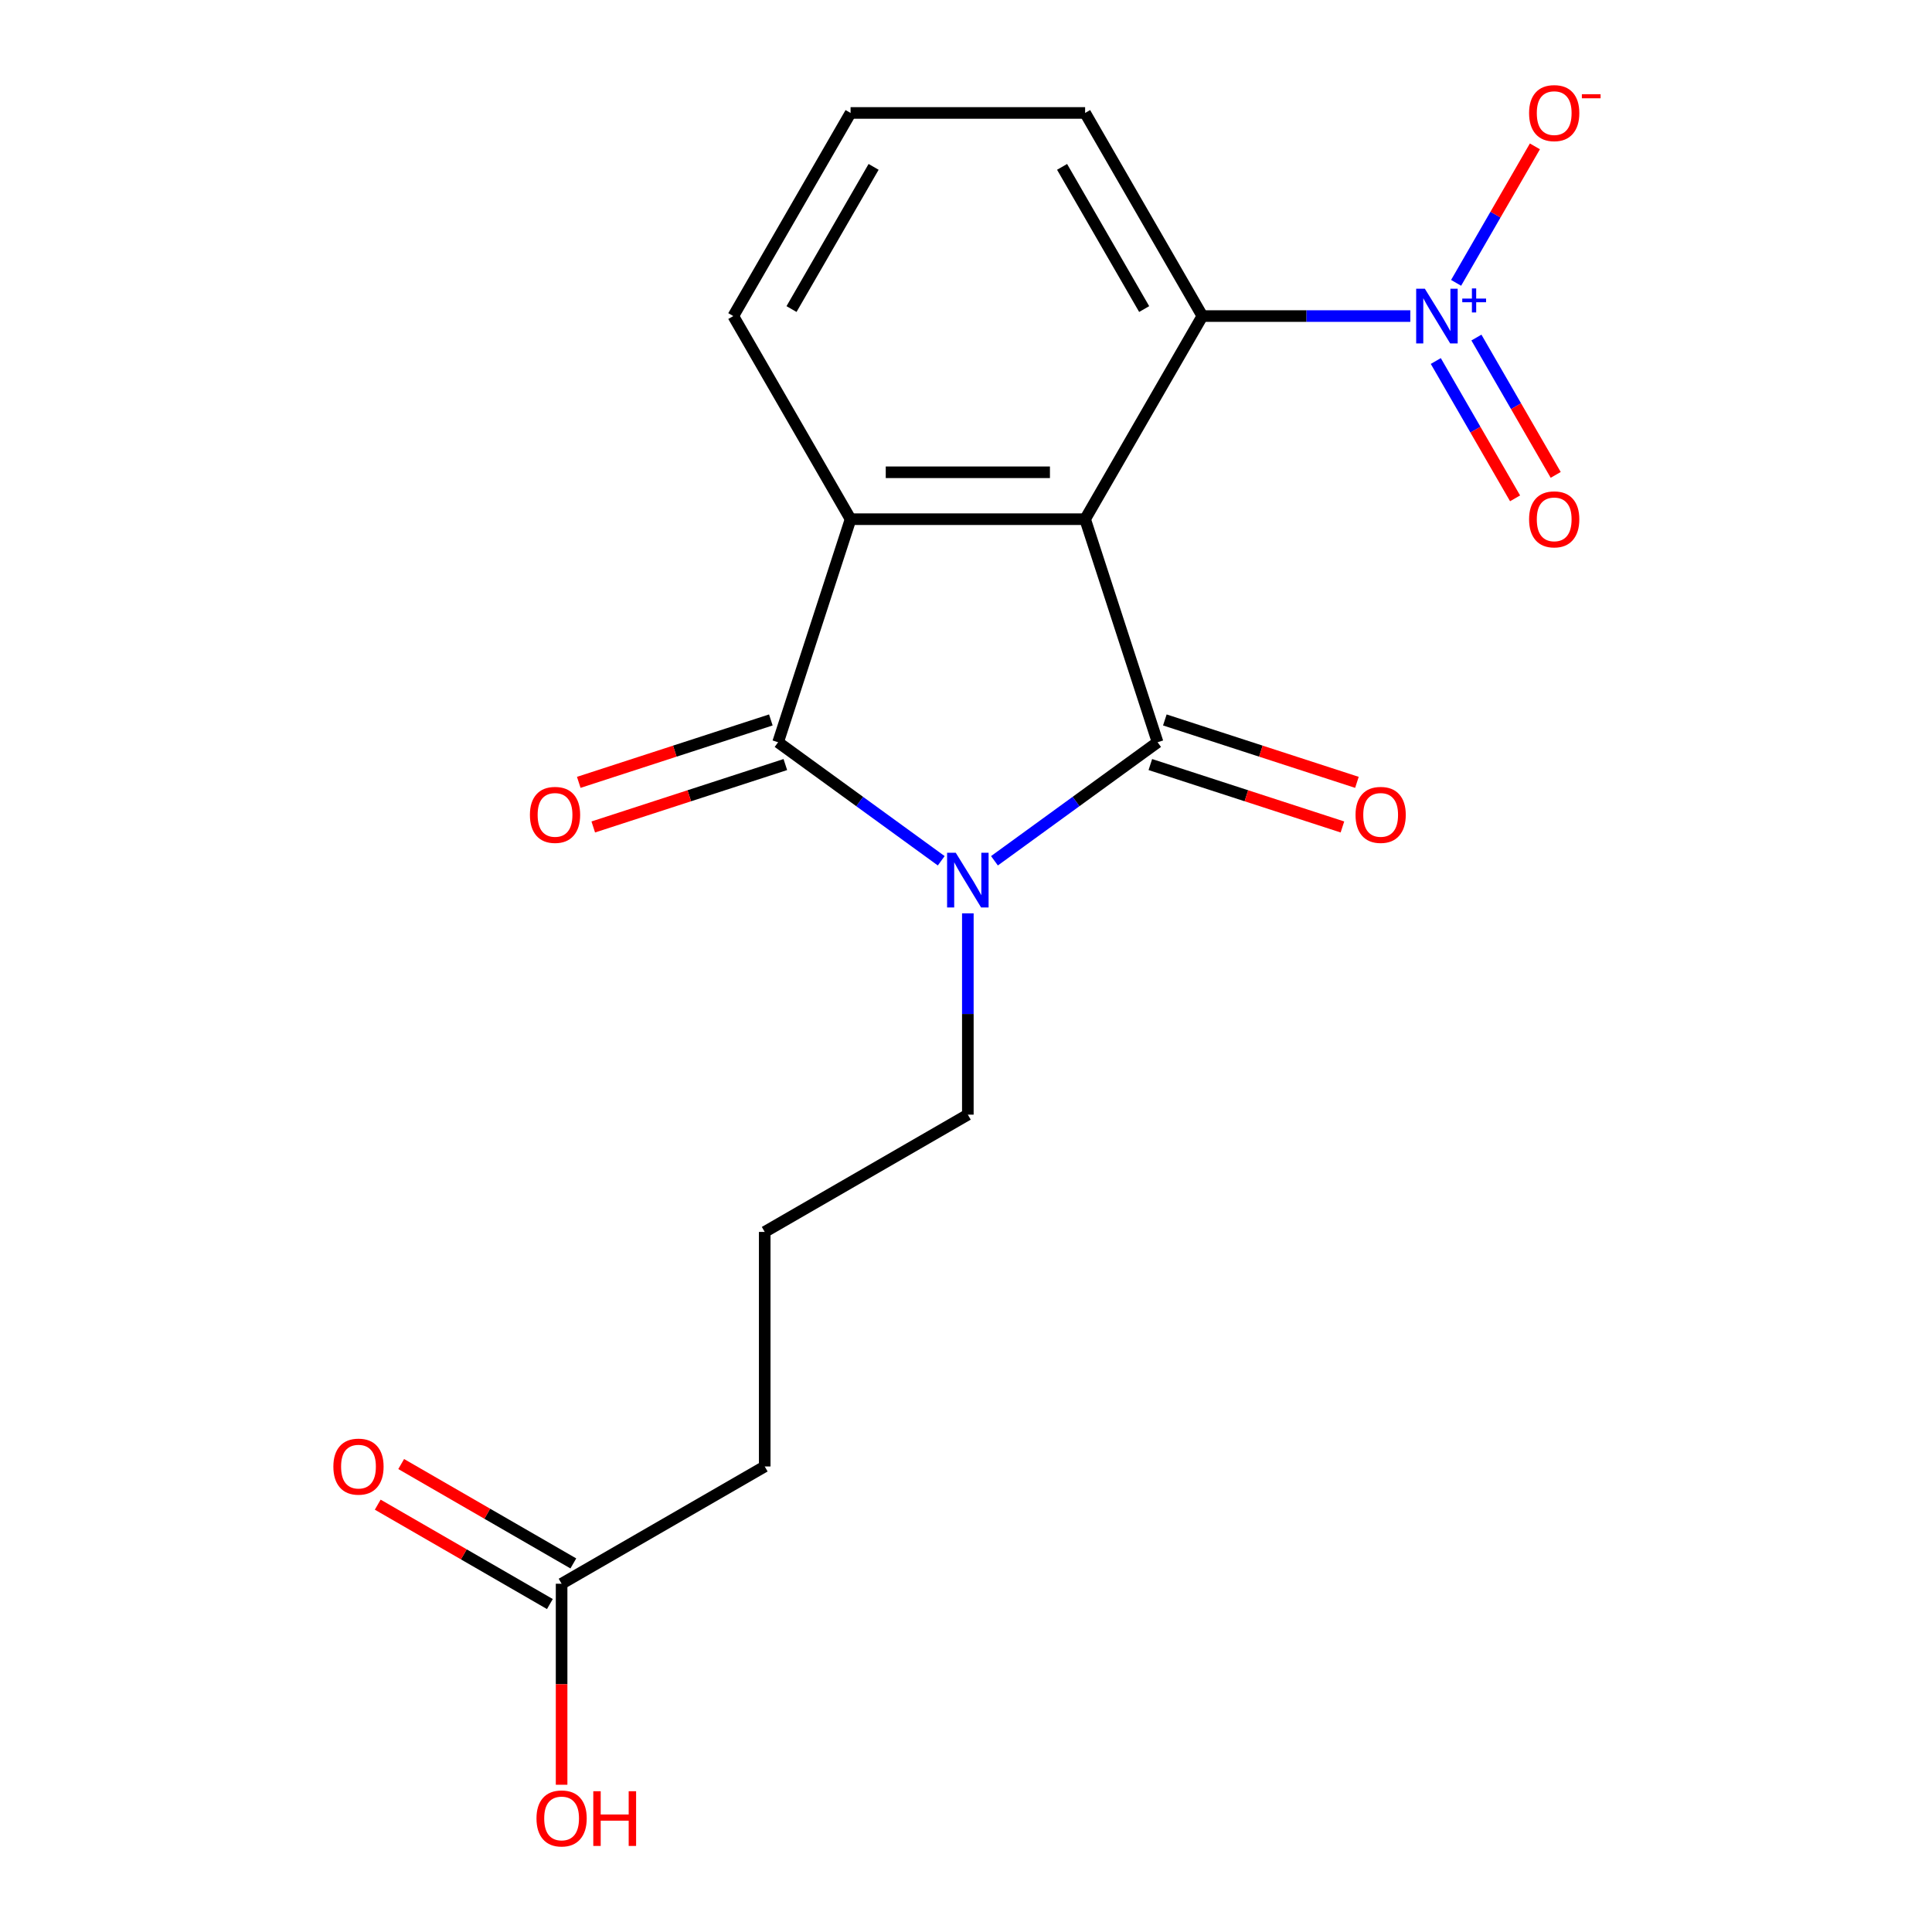 <?xml version='1.0' encoding='iso-8859-1'?>
<svg version='1.1' baseProfile='full'
              xmlns='http://www.w3.org/2000/svg'
                      xmlns:rdkit='http://www.rdkit.org/xml'
                      xmlns:xlink='http://www.w3.org/1999/xlink'
                  xml:space='preserve'
width='1000px' height='1000px' viewBox='0 0 1000 1000'>
<!-- END OF HEADER -->
<rect style='opacity:1.0;fill:#FFFFFF;stroke:none' width='1000' height='1000' x='0' y='0'> </rect>
<path class='bond-0' d='M 561.653,268.731 L 599.167,384.188' style='fill:none;fill-rule:evenodd;stroke:#000000;stroke-width:6px;stroke-linecap:butt;stroke-linejoin:miter;stroke-opacity:1' />
<path class='bond-3' d='M 561.653,268.731 L 440.254,268.731' style='fill:none;fill-rule:evenodd;stroke:#000000;stroke-width:6px;stroke-linecap:butt;stroke-linejoin:miter;stroke-opacity:1' />
<path class='bond-3' d='M 543.443,244.451 L 458.464,244.451' style='fill:none;fill-rule:evenodd;stroke:#000000;stroke-width:6px;stroke-linecap:butt;stroke-linejoin:miter;stroke-opacity:1' />
<path class='bond-5' d='M 561.653,268.731 L 622.352,163.596' style='fill:none;fill-rule:evenodd;stroke:#000000;stroke-width:6px;stroke-linecap:butt;stroke-linejoin:miter;stroke-opacity:1' />
<path class='bond-1' d='M 599.167,384.188 L 556.948,414.862' style='fill:none;fill-rule:evenodd;stroke:#000000;stroke-width:6px;stroke-linecap:butt;stroke-linejoin:miter;stroke-opacity:1' />
<path class='bond-1' d='M 556.948,414.862 L 514.728,445.536' style='fill:none;fill-rule:evenodd;stroke:#0000FF;stroke-width:6px;stroke-linecap:butt;stroke-linejoin:miter;stroke-opacity:1' />
<path class='bond-6' d='M 595.415,395.733 L 645.126,411.885' style='fill:none;fill-rule:evenodd;stroke:#000000;stroke-width:6px;stroke-linecap:butt;stroke-linejoin:miter;stroke-opacity:1' />
<path class='bond-6' d='M 645.126,411.885 L 694.837,428.037' style='fill:none;fill-rule:evenodd;stroke:#FF0000;stroke-width:6px;stroke-linecap:butt;stroke-linejoin:miter;stroke-opacity:1' />
<path class='bond-6' d='M 602.918,372.642 L 652.629,388.794' style='fill:none;fill-rule:evenodd;stroke:#000000;stroke-width:6px;stroke-linecap:butt;stroke-linejoin:miter;stroke-opacity:1' />
<path class='bond-6' d='M 652.629,388.794 L 702.34,404.946' style='fill:none;fill-rule:evenodd;stroke:#FF0000;stroke-width:6px;stroke-linecap:butt;stroke-linejoin:miter;stroke-opacity:1' />
<path class='bond-12' d='M 500.953,472.739 L 500.953,524.841' style='fill:none;fill-rule:evenodd;stroke:#0000FF;stroke-width:6px;stroke-linecap:butt;stroke-linejoin:miter;stroke-opacity:1' />
<path class='bond-12' d='M 500.953,524.841 L 500.953,576.942' style='fill:none;fill-rule:evenodd;stroke:#000000;stroke-width:6px;stroke-linecap:butt;stroke-linejoin:miter;stroke-opacity:1' />
<path class='bond-19' d='M 487.178,445.536 L 444.959,414.862' style='fill:none;fill-rule:evenodd;stroke:#0000FF;stroke-width:6px;stroke-linecap:butt;stroke-linejoin:miter;stroke-opacity:1' />
<path class='bond-19' d='M 444.959,414.862 L 402.74,384.188' style='fill:none;fill-rule:evenodd;stroke:#000000;stroke-width:6px;stroke-linecap:butt;stroke-linejoin:miter;stroke-opacity:1' />
<path class='bond-2' d='M 402.74,384.188 L 440.254,268.731' style='fill:none;fill-rule:evenodd;stroke:#000000;stroke-width:6px;stroke-linecap:butt;stroke-linejoin:miter;stroke-opacity:1' />
<path class='bond-8' d='M 398.988,372.642 L 349.277,388.794' style='fill:none;fill-rule:evenodd;stroke:#000000;stroke-width:6px;stroke-linecap:butt;stroke-linejoin:miter;stroke-opacity:1' />
<path class='bond-8' d='M 349.277,388.794 L 299.566,404.946' style='fill:none;fill-rule:evenodd;stroke:#FF0000;stroke-width:6px;stroke-linecap:butt;stroke-linejoin:miter;stroke-opacity:1' />
<path class='bond-8' d='M 406.491,395.733 L 356.78,411.885' style='fill:none;fill-rule:evenodd;stroke:#000000;stroke-width:6px;stroke-linecap:butt;stroke-linejoin:miter;stroke-opacity:1' />
<path class='bond-8' d='M 356.78,411.885 L 307.069,428.037' style='fill:none;fill-rule:evenodd;stroke:#FF0000;stroke-width:6px;stroke-linecap:butt;stroke-linejoin:miter;stroke-opacity:1' />
<path class='bond-13' d='M 440.254,268.731 L 379.555,163.596' style='fill:none;fill-rule:evenodd;stroke:#000000;stroke-width:6px;stroke-linecap:butt;stroke-linejoin:miter;stroke-opacity:1' />
<path class='bond-4' d='M 729.976,163.596 L 676.164,163.596' style='fill:none;fill-rule:evenodd;stroke:#0000FF;stroke-width:6px;stroke-linecap:butt;stroke-linejoin:miter;stroke-opacity:1' />
<path class='bond-4' d='M 676.164,163.596 L 622.352,163.596' style='fill:none;fill-rule:evenodd;stroke:#000000;stroke-width:6px;stroke-linecap:butt;stroke-linejoin:miter;stroke-opacity:1' />
<path class='bond-7' d='M 753.678,146.401 L 774.07,111.081' style='fill:none;fill-rule:evenodd;stroke:#0000FF;stroke-width:6px;stroke-linecap:butt;stroke-linejoin:miter;stroke-opacity:1' />
<path class='bond-7' d='M 774.07,111.081 L 794.462,75.761' style='fill:none;fill-rule:evenodd;stroke:#FF0000;stroke-width:6px;stroke-linecap:butt;stroke-linejoin:miter;stroke-opacity:1' />
<path class='bond-9' d='M 743.165,186.861 L 763.684,222.402' style='fill:none;fill-rule:evenodd;stroke:#0000FF;stroke-width:6px;stroke-linecap:butt;stroke-linejoin:miter;stroke-opacity:1' />
<path class='bond-9' d='M 763.684,222.402 L 784.203,257.942' style='fill:none;fill-rule:evenodd;stroke:#FF0000;stroke-width:6px;stroke-linecap:butt;stroke-linejoin:miter;stroke-opacity:1' />
<path class='bond-9' d='M 764.191,174.721 L 784.711,210.262' style='fill:none;fill-rule:evenodd;stroke:#0000FF;stroke-width:6px;stroke-linecap:butt;stroke-linejoin:miter;stroke-opacity:1' />
<path class='bond-9' d='M 784.711,210.262 L 805.23,245.802' style='fill:none;fill-rule:evenodd;stroke:#FF0000;stroke-width:6px;stroke-linecap:butt;stroke-linejoin:miter;stroke-opacity:1' />
<path class='bond-15' d='M 622.352,163.596 L 561.653,58.462' style='fill:none;fill-rule:evenodd;stroke:#000000;stroke-width:6px;stroke-linecap:butt;stroke-linejoin:miter;stroke-opacity:1' />
<path class='bond-15' d='M 592.22,159.966 L 549.731,86.372' style='fill:none;fill-rule:evenodd;stroke:#000000;stroke-width:6px;stroke-linecap:butt;stroke-linejoin:miter;stroke-opacity:1' />
<path class='bond-10' d='M 290.685,819.74 L 395.819,759.04' style='fill:none;fill-rule:evenodd;stroke:#000000;stroke-width:6px;stroke-linecap:butt;stroke-linejoin:miter;stroke-opacity:1' />
<path class='bond-11' d='M 296.755,809.226 L 252.205,783.505' style='fill:none;fill-rule:evenodd;stroke:#000000;stroke-width:6px;stroke-linecap:butt;stroke-linejoin:miter;stroke-opacity:1' />
<path class='bond-11' d='M 252.205,783.505 L 207.655,757.785' style='fill:none;fill-rule:evenodd;stroke:#FF0000;stroke-width:6px;stroke-linecap:butt;stroke-linejoin:miter;stroke-opacity:1' />
<path class='bond-11' d='M 284.615,830.253 L 240.065,804.532' style='fill:none;fill-rule:evenodd;stroke:#000000;stroke-width:6px;stroke-linecap:butt;stroke-linejoin:miter;stroke-opacity:1' />
<path class='bond-11' d='M 240.065,804.532 L 195.515,778.812' style='fill:none;fill-rule:evenodd;stroke:#FF0000;stroke-width:6px;stroke-linecap:butt;stroke-linejoin:miter;stroke-opacity:1' />
<path class='bond-14' d='M 290.685,819.74 L 290.685,871.762' style='fill:none;fill-rule:evenodd;stroke:#000000;stroke-width:6px;stroke-linecap:butt;stroke-linejoin:miter;stroke-opacity:1' />
<path class='bond-14' d='M 290.685,871.762 L 290.685,923.783' style='fill:none;fill-rule:evenodd;stroke:#FF0000;stroke-width:6px;stroke-linecap:butt;stroke-linejoin:miter;stroke-opacity:1' />
<path class='bond-16' d='M 500.953,576.942 L 395.819,637.642' style='fill:none;fill-rule:evenodd;stroke:#000000;stroke-width:6px;stroke-linecap:butt;stroke-linejoin:miter;stroke-opacity:1' />
<path class='bond-20' d='M 379.555,163.596 L 440.254,58.462' style='fill:none;fill-rule:evenodd;stroke:#000000;stroke-width:6px;stroke-linecap:butt;stroke-linejoin:miter;stroke-opacity:1' />
<path class='bond-20' d='M 409.686,159.966 L 452.176,86.372' style='fill:none;fill-rule:evenodd;stroke:#000000;stroke-width:6px;stroke-linecap:butt;stroke-linejoin:miter;stroke-opacity:1' />
<path class='bond-18' d='M 561.653,58.462 L 440.254,58.462' style='fill:none;fill-rule:evenodd;stroke:#000000;stroke-width:6px;stroke-linecap:butt;stroke-linejoin:miter;stroke-opacity:1' />
<path class='bond-17' d='M 395.819,637.642 L 395.819,759.04' style='fill:none;fill-rule:evenodd;stroke:#000000;stroke-width:6px;stroke-linecap:butt;stroke-linejoin:miter;stroke-opacity:1' />
<path  class='atom-2' d='M 494.693 441.384
L 503.973 456.384
Q 504.893 457.864, 506.373 460.544
Q 507.853 463.224, 507.933 463.384
L 507.933 441.384
L 511.693 441.384
L 511.693 469.704
L 507.813 469.704
L 497.853 453.304
Q 496.693 451.384, 495.453 449.184
Q 494.253 446.984, 493.893 446.304
L 493.893 469.704
L 490.213 469.704
L 490.213 441.384
L 494.693 441.384
' fill='#0000FF'/>
<path  class='atom-5' d='M 737.49 149.436
L 746.77 164.436
Q 747.69 165.916, 749.17 168.596
Q 750.65 171.276, 750.73 171.436
L 750.73 149.436
L 754.49 149.436
L 754.49 177.756
L 750.61 177.756
L 740.65 161.356
Q 739.49 159.436, 738.25 157.236
Q 737.05 155.036, 736.69 154.356
L 736.69 177.756
L 733.01 177.756
L 733.01 149.436
L 737.49 149.436
' fill='#0000FF'/>
<path  class='atom-5' d='M 756.866 154.541
L 761.856 154.541
L 761.856 149.288
L 764.074 149.288
L 764.074 154.541
L 769.195 154.541
L 769.195 156.442
L 764.074 156.442
L 764.074 161.722
L 761.856 161.722
L 761.856 156.442
L 756.866 156.442
L 756.866 154.541
' fill='#0000FF'/>
<path  class='atom-7' d='M 701.624 421.782
Q 701.624 414.982, 704.984 411.182
Q 708.344 407.382, 714.624 407.382
Q 720.904 407.382, 724.264 411.182
Q 727.624 414.982, 727.624 421.782
Q 727.624 428.662, 724.224 432.582
Q 720.824 436.462, 714.624 436.462
Q 708.384 436.462, 704.984 432.582
Q 701.624 428.702, 701.624 421.782
M 714.624 433.262
Q 718.944 433.262, 721.264 430.382
Q 723.624 427.462, 723.624 421.782
Q 723.624 416.222, 721.264 413.422
Q 718.944 410.582, 714.624 410.582
Q 710.304 410.582, 707.944 413.382
Q 705.624 416.182, 705.624 421.782
Q 705.624 427.502, 707.944 430.382
Q 710.304 433.262, 714.624 433.262
' fill='#FF0000'/>
<path  class='atom-8' d='M 791.45 58.542
Q 791.45 51.742, 794.81 47.942
Q 798.17 44.142, 804.45 44.142
Q 810.73 44.142, 814.09 47.942
Q 817.45 51.742, 817.45 58.542
Q 817.45 65.422, 814.05 69.342
Q 810.65 73.222, 804.45 73.222
Q 798.21 73.222, 794.81 69.342
Q 791.45 65.462, 791.45 58.542
M 804.45 70.022
Q 808.77 70.022, 811.09 67.142
Q 813.45 64.222, 813.45 58.542
Q 813.45 52.982, 811.09 50.182
Q 808.77 47.342, 804.45 47.342
Q 800.13 47.342, 797.77 50.142
Q 795.45 52.942, 795.45 58.542
Q 795.45 64.262, 797.77 67.142
Q 800.13 70.022, 804.45 70.022
' fill='#FF0000'/>
<path  class='atom-8' d='M 818.77 48.764
L 828.459 48.764
L 828.459 50.876
L 818.77 50.876
L 818.77 48.764
' fill='#FF0000'/>
<path  class='atom-9' d='M 274.283 421.782
Q 274.283 414.982, 277.643 411.182
Q 281.003 407.382, 287.283 407.382
Q 293.563 407.382, 296.923 411.182
Q 300.283 414.982, 300.283 421.782
Q 300.283 428.662, 296.883 432.582
Q 293.483 436.462, 287.283 436.462
Q 281.043 436.462, 277.643 432.582
Q 274.283 428.702, 274.283 421.782
M 287.283 433.262
Q 291.603 433.262, 293.923 430.382
Q 296.283 427.462, 296.283 421.782
Q 296.283 416.222, 293.923 413.422
Q 291.603 410.582, 287.283 410.582
Q 282.963 410.582, 280.603 413.382
Q 278.283 416.182, 278.283 421.782
Q 278.283 427.502, 280.603 430.382
Q 282.963 433.262, 287.283 433.262
' fill='#FF0000'/>
<path  class='atom-10' d='M 791.45 268.811
Q 791.45 262.011, 794.81 258.211
Q 798.17 254.411, 804.45 254.411
Q 810.73 254.411, 814.09 258.211
Q 817.45 262.011, 817.45 268.811
Q 817.45 275.691, 814.05 279.611
Q 810.65 283.491, 804.45 283.491
Q 798.21 283.491, 794.81 279.611
Q 791.45 275.731, 791.45 268.811
M 804.45 280.291
Q 808.77 280.291, 811.09 277.411
Q 813.45 274.491, 813.45 268.811
Q 813.45 263.251, 811.09 260.451
Q 808.77 257.611, 804.45 257.611
Q 800.13 257.611, 797.77 260.411
Q 795.45 263.211, 795.45 268.811
Q 795.45 274.531, 797.77 277.411
Q 800.13 280.291, 804.45 280.291
' fill='#FF0000'/>
<path  class='atom-12' d='M 172.55 759.12
Q 172.55 752.32, 175.91 748.52
Q 179.27 744.72, 185.55 744.72
Q 191.83 744.72, 195.19 748.52
Q 198.55 752.32, 198.55 759.12
Q 198.55 766, 195.15 769.92
Q 191.75 773.8, 185.55 773.8
Q 179.31 773.8, 175.91 769.92
Q 172.55 766.04, 172.55 759.12
M 185.55 770.6
Q 189.87 770.6, 192.19 767.72
Q 194.55 764.8, 194.55 759.12
Q 194.55 753.56, 192.19 750.76
Q 189.87 747.92, 185.55 747.92
Q 181.23 747.92, 178.87 750.72
Q 176.55 753.52, 176.55 759.12
Q 176.55 764.84, 178.87 767.72
Q 181.23 770.6, 185.55 770.6
' fill='#FF0000'/>
<path  class='atom-15' d='M 277.685 941.218
Q 277.685 934.418, 281.045 930.618
Q 284.405 926.818, 290.685 926.818
Q 296.965 926.818, 300.325 930.618
Q 303.685 934.418, 303.685 941.218
Q 303.685 948.098, 300.285 952.018
Q 296.885 955.898, 290.685 955.898
Q 284.445 955.898, 281.045 952.018
Q 277.685 948.138, 277.685 941.218
M 290.685 952.698
Q 295.005 952.698, 297.325 949.818
Q 299.685 946.898, 299.685 941.218
Q 299.685 935.658, 297.325 932.858
Q 295.005 930.018, 290.685 930.018
Q 286.365 930.018, 284.005 932.818
Q 281.685 935.618, 281.685 941.218
Q 281.685 946.938, 284.005 949.818
Q 286.365 952.698, 290.685 952.698
' fill='#FF0000'/>
<path  class='atom-15' d='M 307.085 927.138
L 310.925 927.138
L 310.925 939.178
L 325.405 939.178
L 325.405 927.138
L 329.245 927.138
L 329.245 955.458
L 325.405 955.458
L 325.405 942.378
L 310.925 942.378
L 310.925 955.458
L 307.085 955.458
L 307.085 927.138
' fill='#FF0000'/>
</svg>

